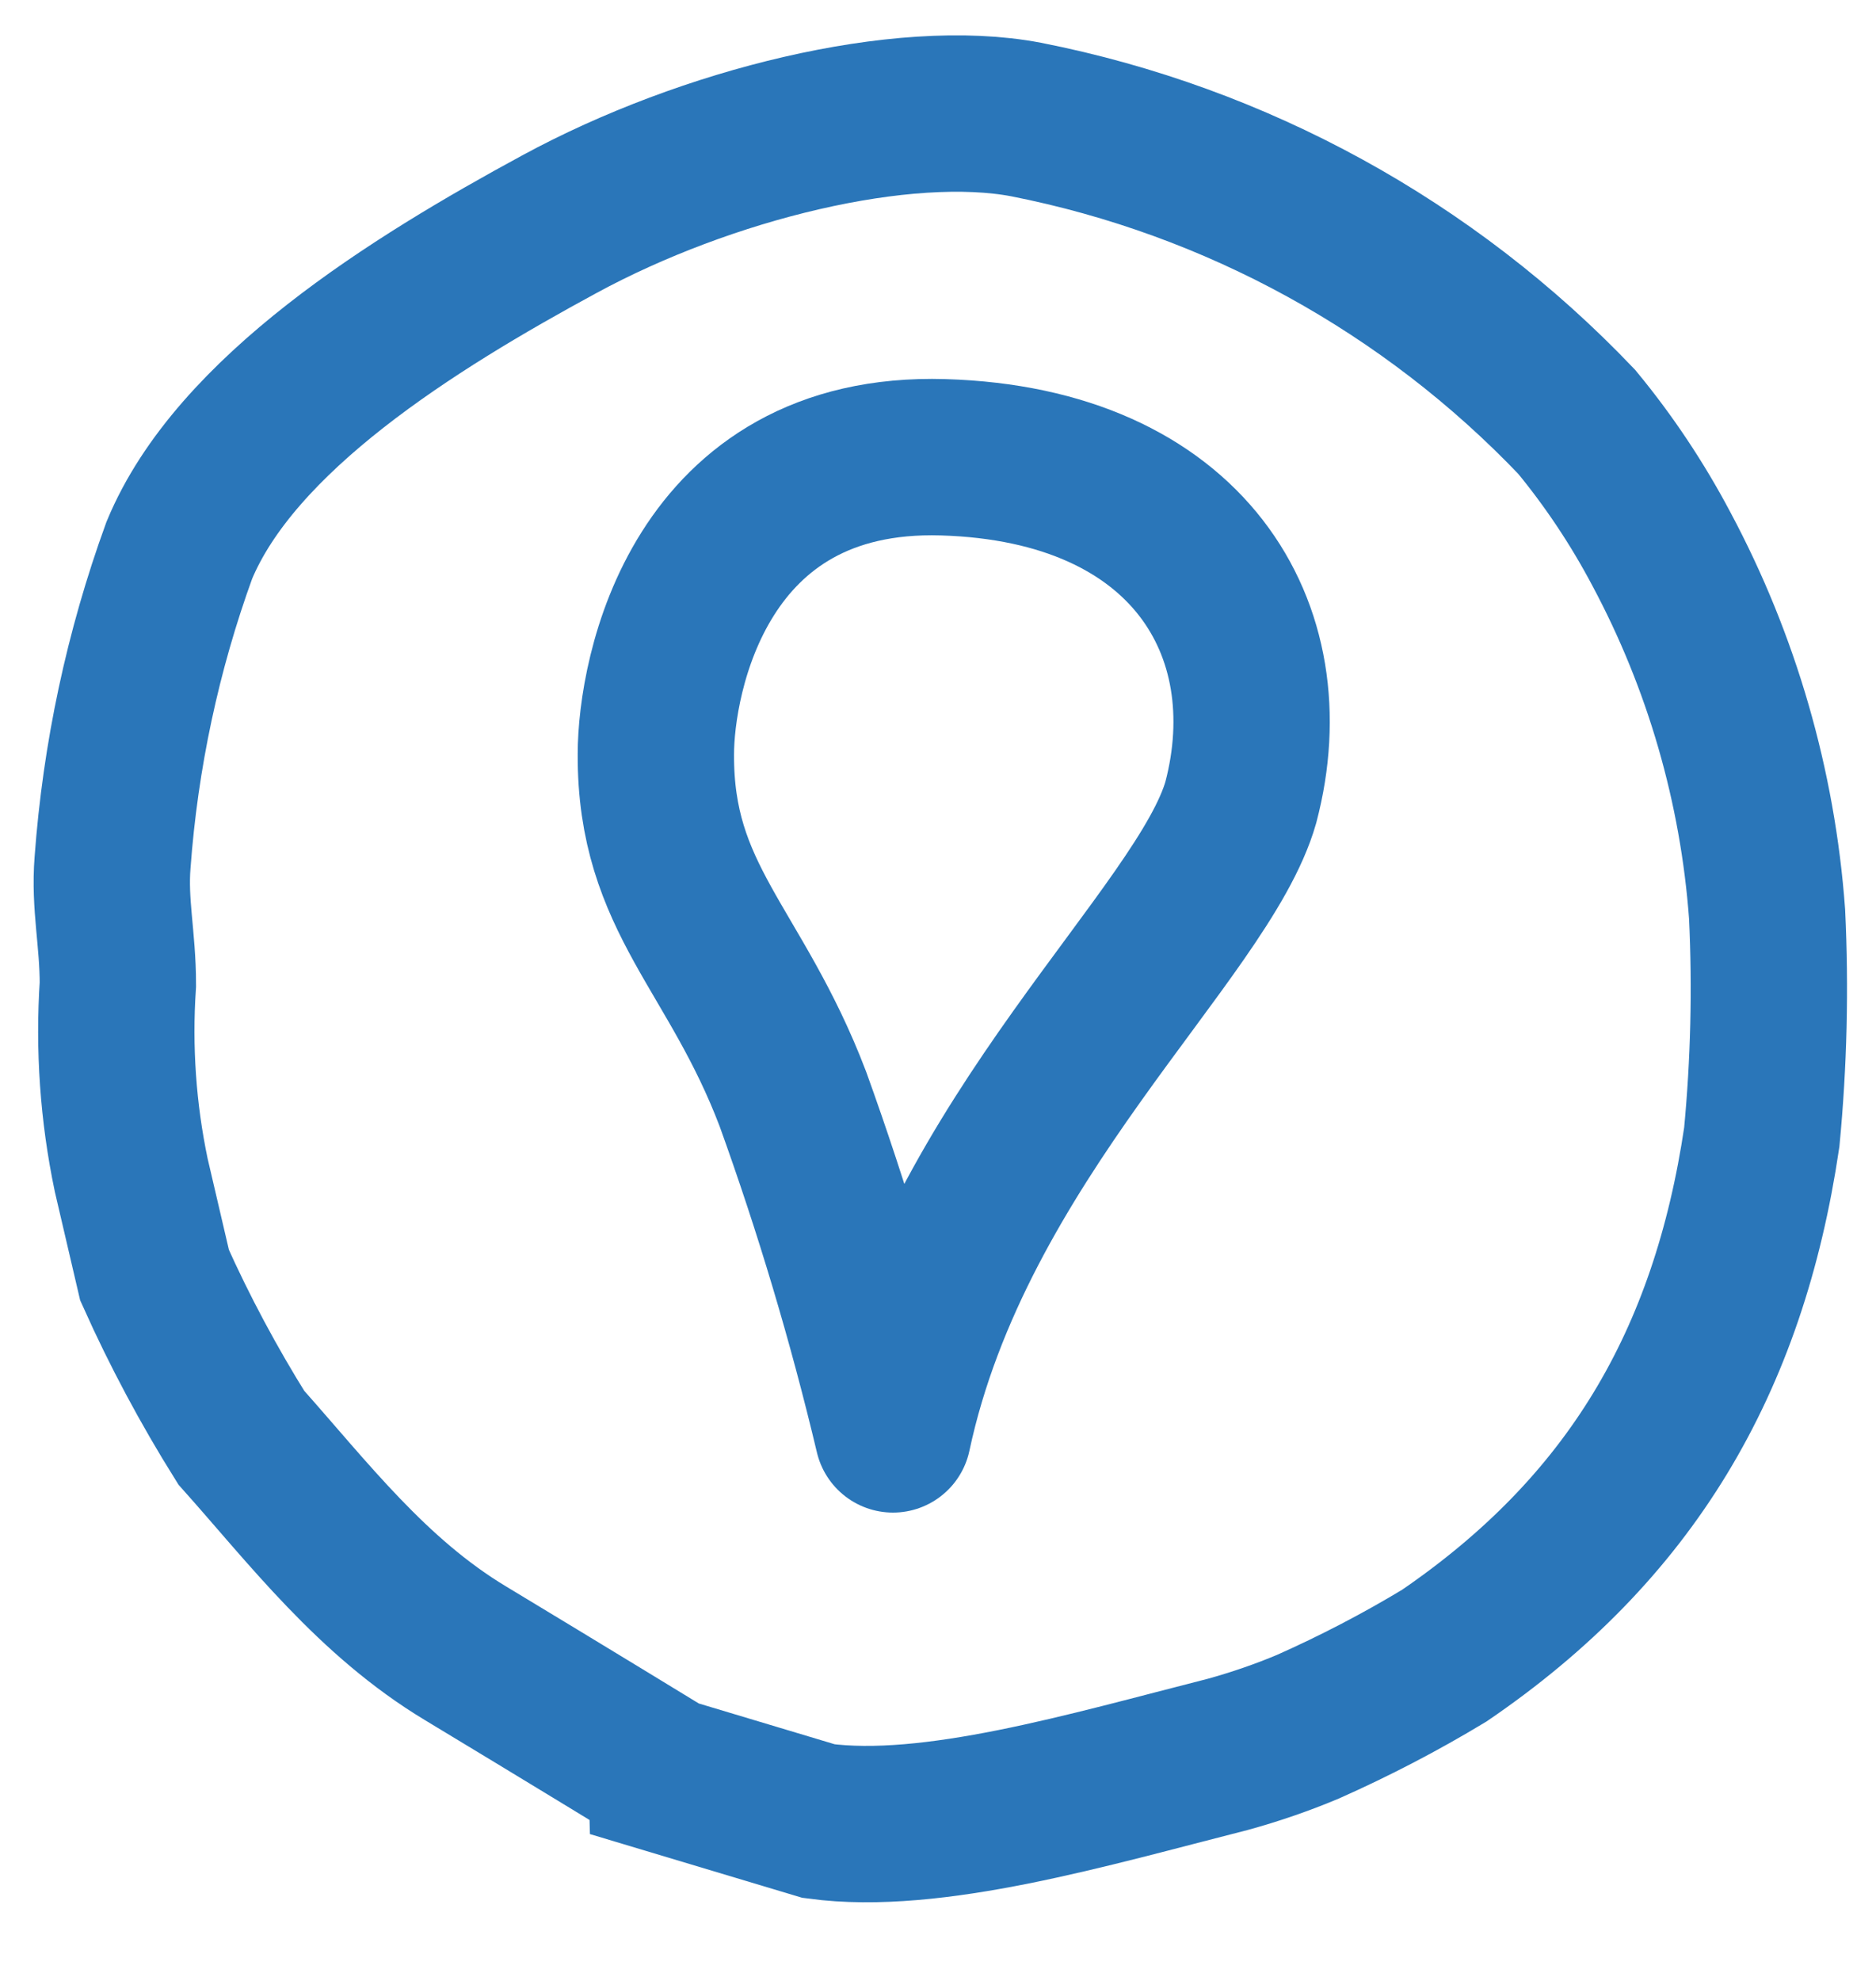<svg xmlns="http://www.w3.org/2000/svg" width="18" height="19" viewBox="0 0 18 19" fill="#2a76b9" stroke="#2a76b9">
  <g fill="none" fill-rule="evenodd" stroke-width="1.5">
    <path d="M5.395 16.029l1.46.438c1.09.147 2.588-.3 3.926-.64.261-.072.518-.16.768-.265.45-.2.887-.427 1.309-.682 1.782-1.216 2.726-2.81 3.046-4.973.068-.711.085-1.427.051-2.14-.09-1.226-.435-2.418-1.014-3.501-.229-.433-.501-.842-.813-1.22C12.71 1.558 10.865.545 8.848.147 7.661-.08 5.779.384 4.368 1.15 2.957 1.914 1.261 2.973.72 4.279.37 5.242.155 6.25.08 7.273c-.032.4.051.732.051 1.168-.041.613.002 1.229.128 1.83l.224.96c.241.538.52 1.059.832 1.558.64.717 1.255 1.53 2.154 2.07.899.542 1.926 1.169 1.926 1.169z" transform="translate(1 1)"></path>
    <path stroke-linecap="round" stroke-linejoin="round" d="M7.568 12.758c-.259-1.089-.58-2.163-.96-3.216-.55-1.446-1.322-1.92-1.315-3.308 0-.75.41-2.919 2.758-2.848 2.349.07 3.29 1.654 2.855 3.308-.359 1.264-2.733 3.23-3.338 6.064z" transform="translate(1 1)"></path>
  </g>
</svg>
